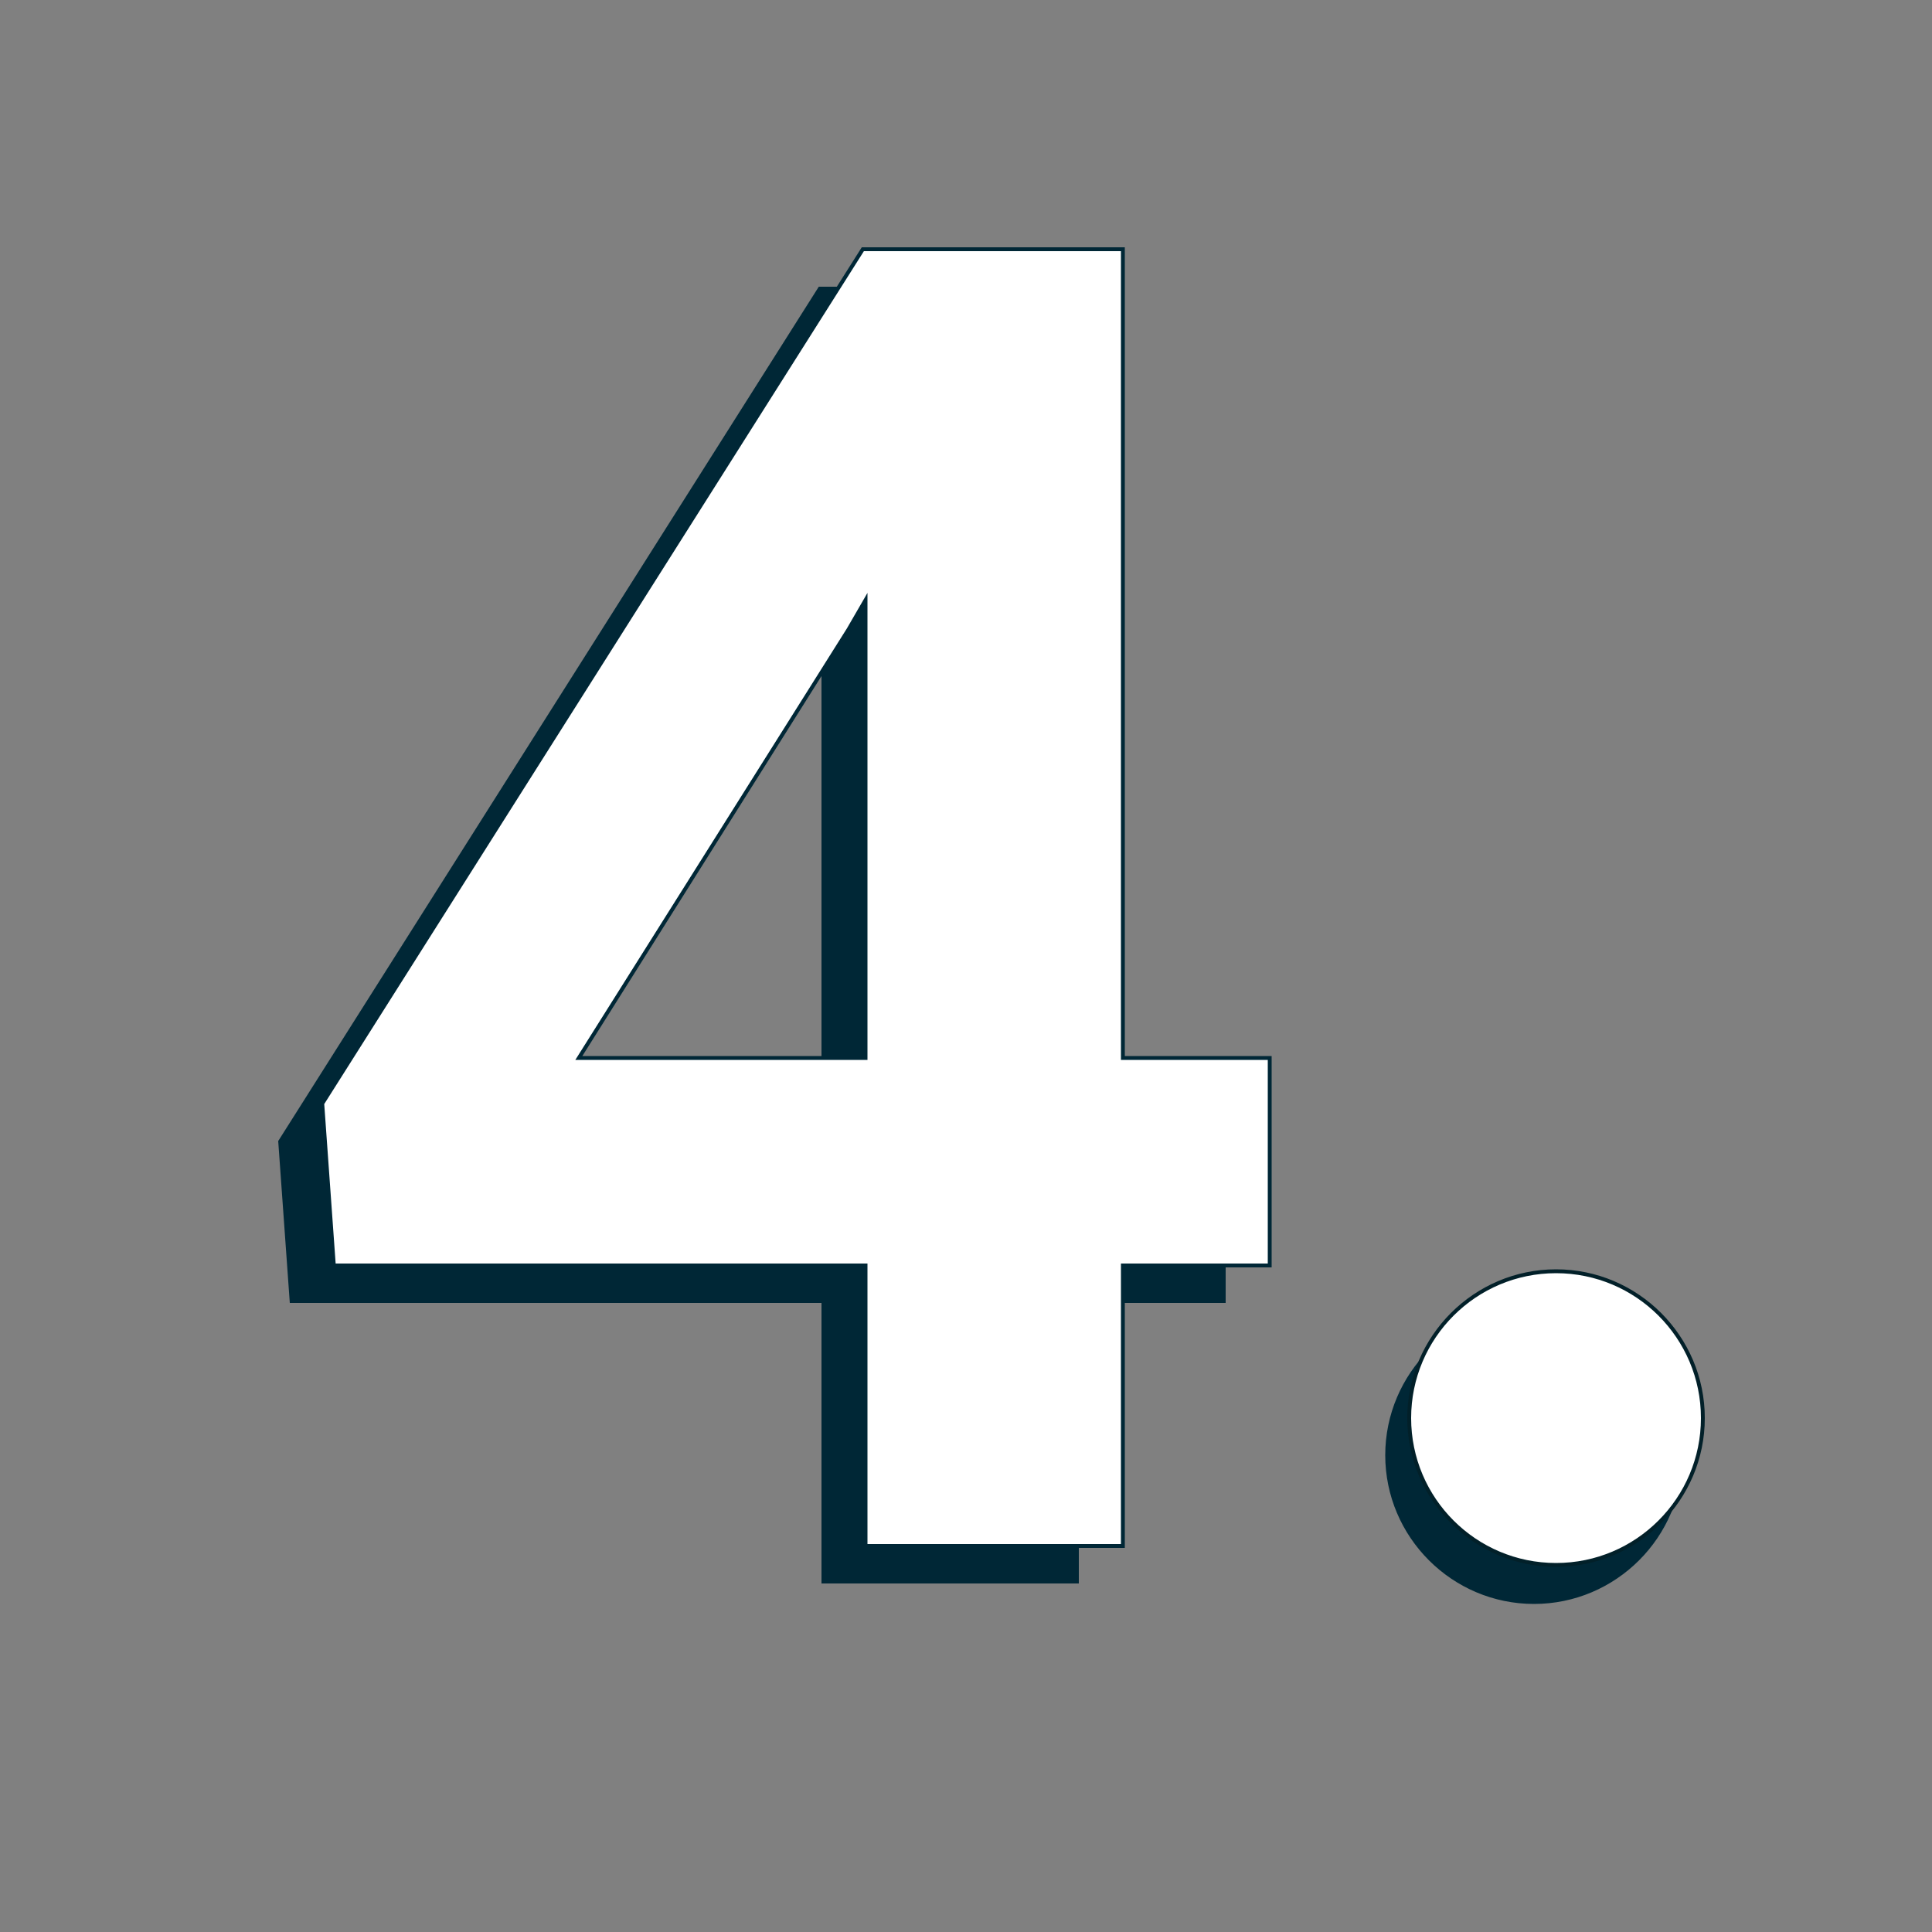 <svg xmlns="http://www.w3.org/2000/svg" id="Calque_4" viewBox="0 0 500 500"><rect x="0" y="0" width="500" height="500" fill="#808080" stroke="none"/><defs><style>      .st0 {        isolation: isolate;      }      .st1 {        fill: #fff;      }      .st2 {        fill: none;        stroke: #002736;        stroke-miterlimit: 10;      }      .st3 {        fill: #002736;      }      .st4 {        fill: #022029;      }    </style></defs><g><circle class="st3" cx="397" cy="376.6" r="38"></circle><path class="st3" d="M397,415.1c-21.2,0-38.5-17.3-38.5-38.5s17.3-38.5,38.5-38.5,38.5,17.3,38.5,38.5-17.3,38.5-38.5,38.5ZM397,339.1c-20.7,0-37.5,16.8-37.5,37.5s16.8,37.5,37.5,37.5,37.5-16.8,37.5-37.5-16.8-37.5-37.5-37.5Z"></path></g><g><circle class="st1" cx="402.7" cy="367" r="38"></circle><path class="st4" d="M402.7,405.5c-21.2,0-38.5-17.3-38.5-38.5s17.3-38.5,38.5-38.5,38.5,17.3,38.5,38.5-17.3,38.5-38.5,38.5ZM402.7,329.5c-20.7,0-37.5,16.8-37.5,37.5s16.8,37.5,37.5,37.5,37.5-16.8,37.5-37.5-16.8-37.5-37.5-37.5Z"></path></g><g class="st0"><g class="st0"><path class="st3" d="M279.2,283.5h38v53.7h-38v72.6h-66.6v-72.6H75l-3-41.9L211.9,74.2h67.3v209.3ZM138.4,283.5h74.2v-118.5l-4.4,7.6-69.8,110.9Z"></path></g></g><g class="st0"><g class="st0"><path class="st1" d="M290.6,273.8h38v53.7h-38v72.6h-66.6v-72.6H86.4l-3-41.9L223.3,64.5h67.3v209.3ZM149.8,273.8h74.2v-118.5l-4.4,7.6-69.8,110.9Z"></path></g><g class="st0"><path class="st2" d="M290.6,273.8h38v53.7h-38v72.6h-66.6v-72.6H86.4l-3-41.9L223.3,64.5h67.3v209.3ZM149.8,273.8h74.2v-118.5l-4.4,7.6-69.8,110.9Z"></path></g></g></svg>